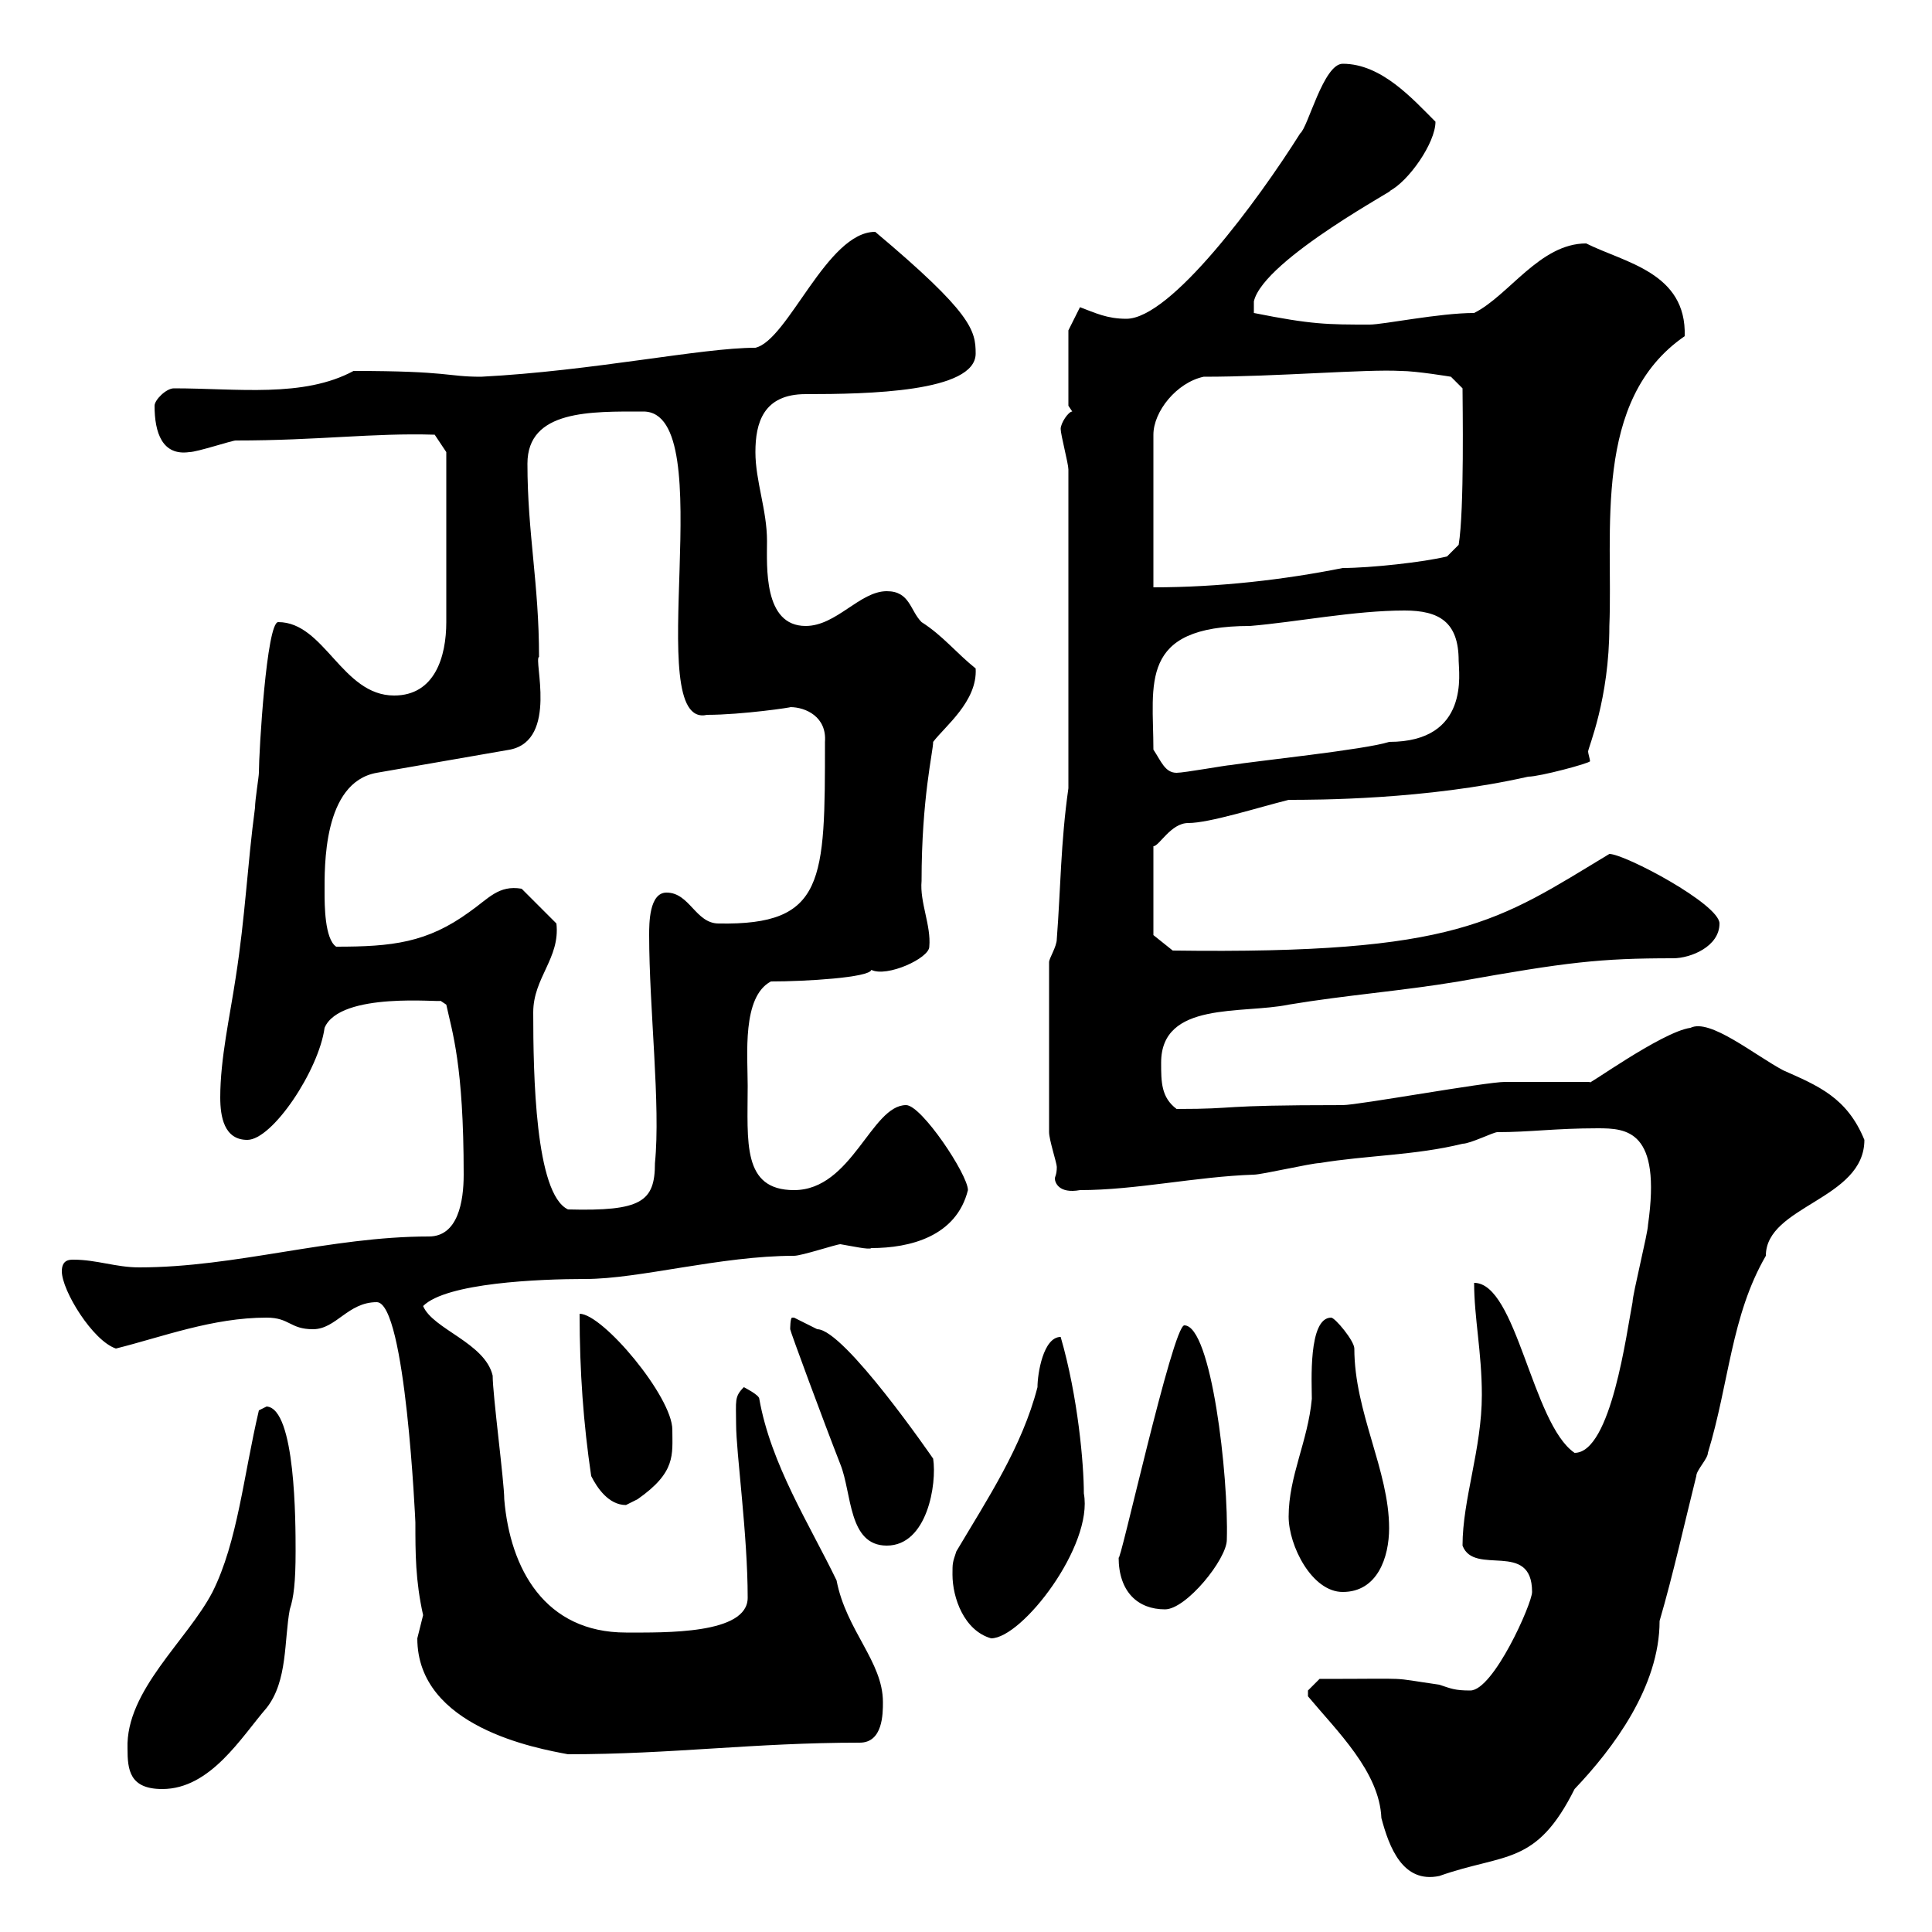 <svg xmlns="http://www.w3.org/2000/svg" xmlns:xlink="http://www.w3.org/1999/xlink" width="300" height="300"><path d="M203.10 263.40C207.60 268.80 214.20 275.10 214.50 282.30C215.70 286.80 217.80 292.50 223.50 291.30C233.70 287.70 238.50 289.80 244.50 277.80C250.50 271.50 257.70 261.90 257.70 251.70C259.80 244.50 261.60 236.40 263.40 229.20C263.40 228.30 265.20 226.50 265.20 225.60C268.50 214.80 268.80 204.30 274.20 195C274.20 187.20 289.50 186.30 289.50 177C286.80 170.40 282.30 168.60 276.90 166.20C272.40 163.80 265.50 158.10 262.50 159.60C258 160.20 245.70 169.20 246.90 168C245.10 168 235.50 168 233.70 168C230.70 168 210.90 171.60 208.50 171.60C188.10 171.60 192.90 172.20 182.70 172.20C180.30 170.40 180.30 168 180.30 165C180.30 155.40 192.90 157.50 200.10 156C209.10 154.50 217.50 153.90 226.50 152.40C243.30 149.40 248.40 148.80 259.80 148.80C262.50 148.80 267 147 267 143.40C267 140.40 252.30 132.60 249.90 132.60C232.50 143.10 226.50 148.20 182.10 147.60L179.10 145.20L179.10 131.40C180 131.40 181.80 127.80 184.50 127.80C187.80 127.80 195.30 125.40 200.10 124.20C204.30 124.20 221.40 124.20 237.30 120.60C239.10 120.60 246.90 118.50 246.90 118.20C246.90 117.90 246.60 117 246.60 116.70C246.60 116.10 249.90 108.60 249.90 97.20C250.50 82.50 247.20 62.10 261.60 52.20C261.90 42.30 252.30 40.80 246.30 37.80C239.10 37.80 234.30 45.90 228.90 48.60C223.50 48.60 214.80 50.40 212.70 50.40C206.10 50.40 203.70 50.40 194.70 48.60L194.70 46.80C196.20 40.20 218.40 28.50 215.70 29.70C218.70 28.20 222.90 22.20 222.90 18.90C219.30 15.30 214.50 9.90 208.50 9.90C205.50 9.90 203.10 19.80 201.90 20.70C195.30 31.20 181.80 49.50 174.90 49.50C171.90 49.50 170.10 48.60 167.70 47.70L165.90 51.30L165.90 63L166.50 63.90C165.90 63.90 164.70 65.70 164.70 66.60C164.70 67.50 165.90 72 165.90 72.90L165.90 122.40C164.70 130.80 164.70 138 164.10 145.80C164.10 147 162.90 148.80 162.90 149.40C162.90 163.20 162.90 171 162.90 175.80C162.90 177 164.10 180.60 164.10 181.20C164.10 182.40 163.80 182.70 163.80 183C163.80 183.60 164.40 185.40 167.70 184.80C176.40 184.80 185.70 182.70 194.70 182.40C195.90 182.40 203.70 180.60 204.90 180.60C212.10 179.40 219.90 179.40 227.10 177.60C228.30 177.60 231.90 175.80 232.50 175.80C237.60 175.80 241.50 175.20 248.10 175.20C252.60 175.20 258 175.50 255.90 190.20C255.90 191.40 253.50 201 253.50 202.20C252.60 206.70 250.20 225.60 244.50 225.60C237.90 221.10 235.50 199.20 228.90 199.20C228.90 204.60 230.10 210 230.10 216.60C230.10 225 227.10 232.80 227.10 240C228.90 244.80 237.90 239.10 237.90 247.20C237.90 249 231.90 262.50 228.30 262.50C225.90 262.50 225.30 262.20 223.50 261.60C215.10 260.40 220.20 260.70 204.90 260.70C204.90 260.70 203.10 262.50 203.10 262.50C203.10 263.40 203.10 263.40 203.10 263.40ZM19.80 271.50C19.80 274.80 20.10 277.80 25.20 277.80C32.70 277.80 37.50 269.70 41.40 265.20C44.70 261 44.10 254.70 45 249.90C45.60 248.10 45.90 245.70 45.90 240.90C45.90 236.40 45.90 218.70 41.40 218.40C41.40 218.40 40.20 219 40.20 219C37.80 229.20 36.90 239.40 33 247.20C29.10 254.70 19.50 262.50 19.80 271.50ZM64.80 254.40C64.80 268.20 83.40 271.50 88.20 272.40C104.40 272.40 117 270.60 133.50 270.60C137.10 270.60 137.10 266.10 137.10 264.30C137.10 258 131.40 253.20 129.90 245.40C125.70 236.70 119.70 227.40 117.90 217.20C117.90 216.60 115.50 215.40 115.50 215.40C114 216.90 114.30 217.50 114.30 221.10C114.30 225.60 116.10 238.20 116.10 248.10C116.10 253.80 103.20 253.50 97.20 253.50C84.60 253.50 79.20 243.60 78.30 232.80C78.30 230.10 76.50 216.60 76.50 213.60C75.30 208.50 67.20 206.40 65.70 202.80C69.30 199.20 83.70 198.60 90.90 198.60C99.30 198.60 111.90 195 123.30 195C124.50 195 129.90 193.20 130.50 193.20C132.30 193.50 135 194.10 135.30 193.80C141.30 193.80 148.50 192 150.30 184.80C150.30 182.40 143.10 171.60 140.70 171.60C135.30 171.60 132.30 184.80 123.30 184.80C115.20 184.80 116.10 177.30 116.10 168.60C116.10 163.80 115.20 154.80 119.70 152.40C125.10 152.40 135 151.80 135.30 150.60C137.70 151.80 144.30 148.80 144.30 147C144.60 143.70 142.80 140.10 143.10 136.80C143.10 123.90 144.90 116.70 144.90 115.20C146.70 112.80 151.80 108.90 151.50 103.80C148.50 101.40 146.40 98.70 143.10 96.60C141.30 94.80 141.30 91.80 137.70 91.80C133.50 91.80 129.90 97.20 125.10 97.20C118.50 97.20 119.10 87.90 119.10 84C119.10 79.20 117.30 74.70 117.30 70.20C117.30 65.70 118.50 61.20 125.10 61.20C134.70 61.20 151.50 60.90 151.50 54.90C151.50 51.30 150.90 48.60 135.90 36C128.40 36 122.40 52.80 117.30 54C108.90 54 92.10 57.60 74.70 58.50C69.30 58.50 69.90 57.60 54.90 57.60C47.10 61.80 36.90 60.30 27 60.30C25.80 60.30 24 62.10 24 63C24 67.20 25.20 70.80 29.40 70.20C30.60 70.20 36 68.40 36.60 68.40C49.50 68.40 57.90 67.20 67.50 67.50L69.30 70.20C69.30 72 69.30 87.60 69.30 96.60C69.30 102 67.50 108 61.20 108C53.10 108 50.40 96.60 43.20 96.60C41.40 96.60 40.20 116.70 40.20 120C40.20 120.60 39.60 124.20 39.60 125.40C38.40 134.40 38.10 142.20 36.60 151.80C35.70 157.80 34.20 164.40 34.20 170.40C34.20 173.40 34.80 177 38.40 177C42.30 177 49.50 166.20 50.40 159.60C52.80 153.90 68.70 155.70 68.40 155.40L69.30 156C70.20 160.20 72 165.30 72 182.40C72 186.60 71.10 192 66.60 192C51.30 192 36.60 196.80 21.60 196.80C18 196.80 15 195.60 11.40 195.60C10.80 195.60 9.60 195.60 9.60 197.40C9.60 200.40 14.40 208.20 18 209.40C25.20 207.60 33 204.60 41.40 204.60C45 204.60 45 206.40 48.60 206.40C52.20 206.40 54 202.20 58.50 202.20C63 202.20 64.50 236.40 64.50 236.40C64.50 241.20 64.50 245.40 65.70 250.80C65.70 250.80 64.80 254.40 64.80 254.40ZM147.90 244.50C147.90 248.10 149.70 253.20 153.90 254.40C158.70 254.40 169.80 240 168.30 231.90C168.30 227.40 167.40 216.90 164.70 207.60C162 207.60 161.10 213.30 161.10 215.40C158.70 224.70 153.30 232.80 148.50 240.90C147.90 242.70 147.90 242.70 147.90 244.50ZM173.70 241.80C173.70 247.20 176.70 249.90 180.90 249.90C184.20 249.90 190.50 242.10 190.50 239.10C190.80 229.20 188.10 205.80 183.90 205.80C182.10 205.80 173.70 243.90 173.70 241.80ZM200.10 235.50C200.10 240 203.70 247.20 208.50 247.20C213.90 247.20 215.70 241.80 215.70 237.30C215.70 228.30 210.30 219.30 210.30 209.40C210.30 208.20 207.30 204.60 206.70 204.60C203.10 204.60 203.70 214.80 203.70 217.20C203.10 223.80 200.10 229.20 200.10 235.50ZM122.70 206.40C122.70 206.70 127.80 220.50 130.50 227.40C132.30 231.90 131.70 240 137.70 240C144 240 145.50 230.40 144.90 226.50C144.90 226.50 131.10 206.40 126.90 206.40L123.30 204.60C123.30 204.60 123 204.60 123 204.60C122.70 204.60 122.70 206.40 122.70 206.40ZM91.80 229.20C92.70 231 94.50 233.70 97.20 233.70C97.20 233.70 99 232.80 99 232.80C105 228.60 104.40 225.90 104.40 222C104.40 216.90 93.60 204 90 204C90 213 90.60 221.10 91.80 229.20ZM82.80 157.20C82.80 151.80 87 148.80 86.40 143.40L81 138C77.40 137.40 75.90 139.50 72.90 141.60C66.30 146.40 60.90 147 52.20 147C50.40 145.80 50.40 140.40 50.40 138.60C50.40 134.70 50.10 121.50 58.50 120L79.20 116.40C86.70 114.90 82.80 102.30 83.70 102C83.70 90.60 81.90 82.80 81.90 72C81.90 63.60 91.80 63.90 99.90 63.90C112.20 63.90 99.30 113.40 109.80 111C115.20 111 123.30 109.80 122.70 109.80C125.10 109.80 128.40 111.30 128.10 115.20C128.10 136.80 128.10 143.70 111.60 143.40C108 143.40 107.10 138.60 103.50 138.60C100.80 138.60 100.80 143.40 100.80 145.20C100.80 156.60 102.60 171.60 101.70 180.60C101.70 186.60 99.60 188.10 88.20 187.80C83.10 185.40 82.80 166.80 82.80 157.20ZM179.10 116.40C179.10 106.20 176.70 97.20 194.10 97.20C201.30 96.60 210.30 94.80 218.10 94.80C223.50 94.80 226.50 96.60 226.50 102.60C226.50 104.40 228.30 115.20 215.70 115.20C212.10 116.40 194.70 118.20 191.10 118.80C190.50 118.80 183.90 120 182.70 120C180.90 120 180.30 118.20 179.10 116.40ZM186.90 58.50C198.30 58.50 212.10 57.30 217.50 57.60C219.90 57.60 225.30 58.50 225.30 58.50L227.10 60.30C227.10 62.40 227.40 79.20 226.50 84.60L224.70 86.40C221.10 87.30 212.70 88.20 208.50 88.20C199.50 90 189.30 91.20 179.10 91.20L179.10 67.50C179.10 63.90 182.70 59.40 186.90 58.50Z"/></svg>
